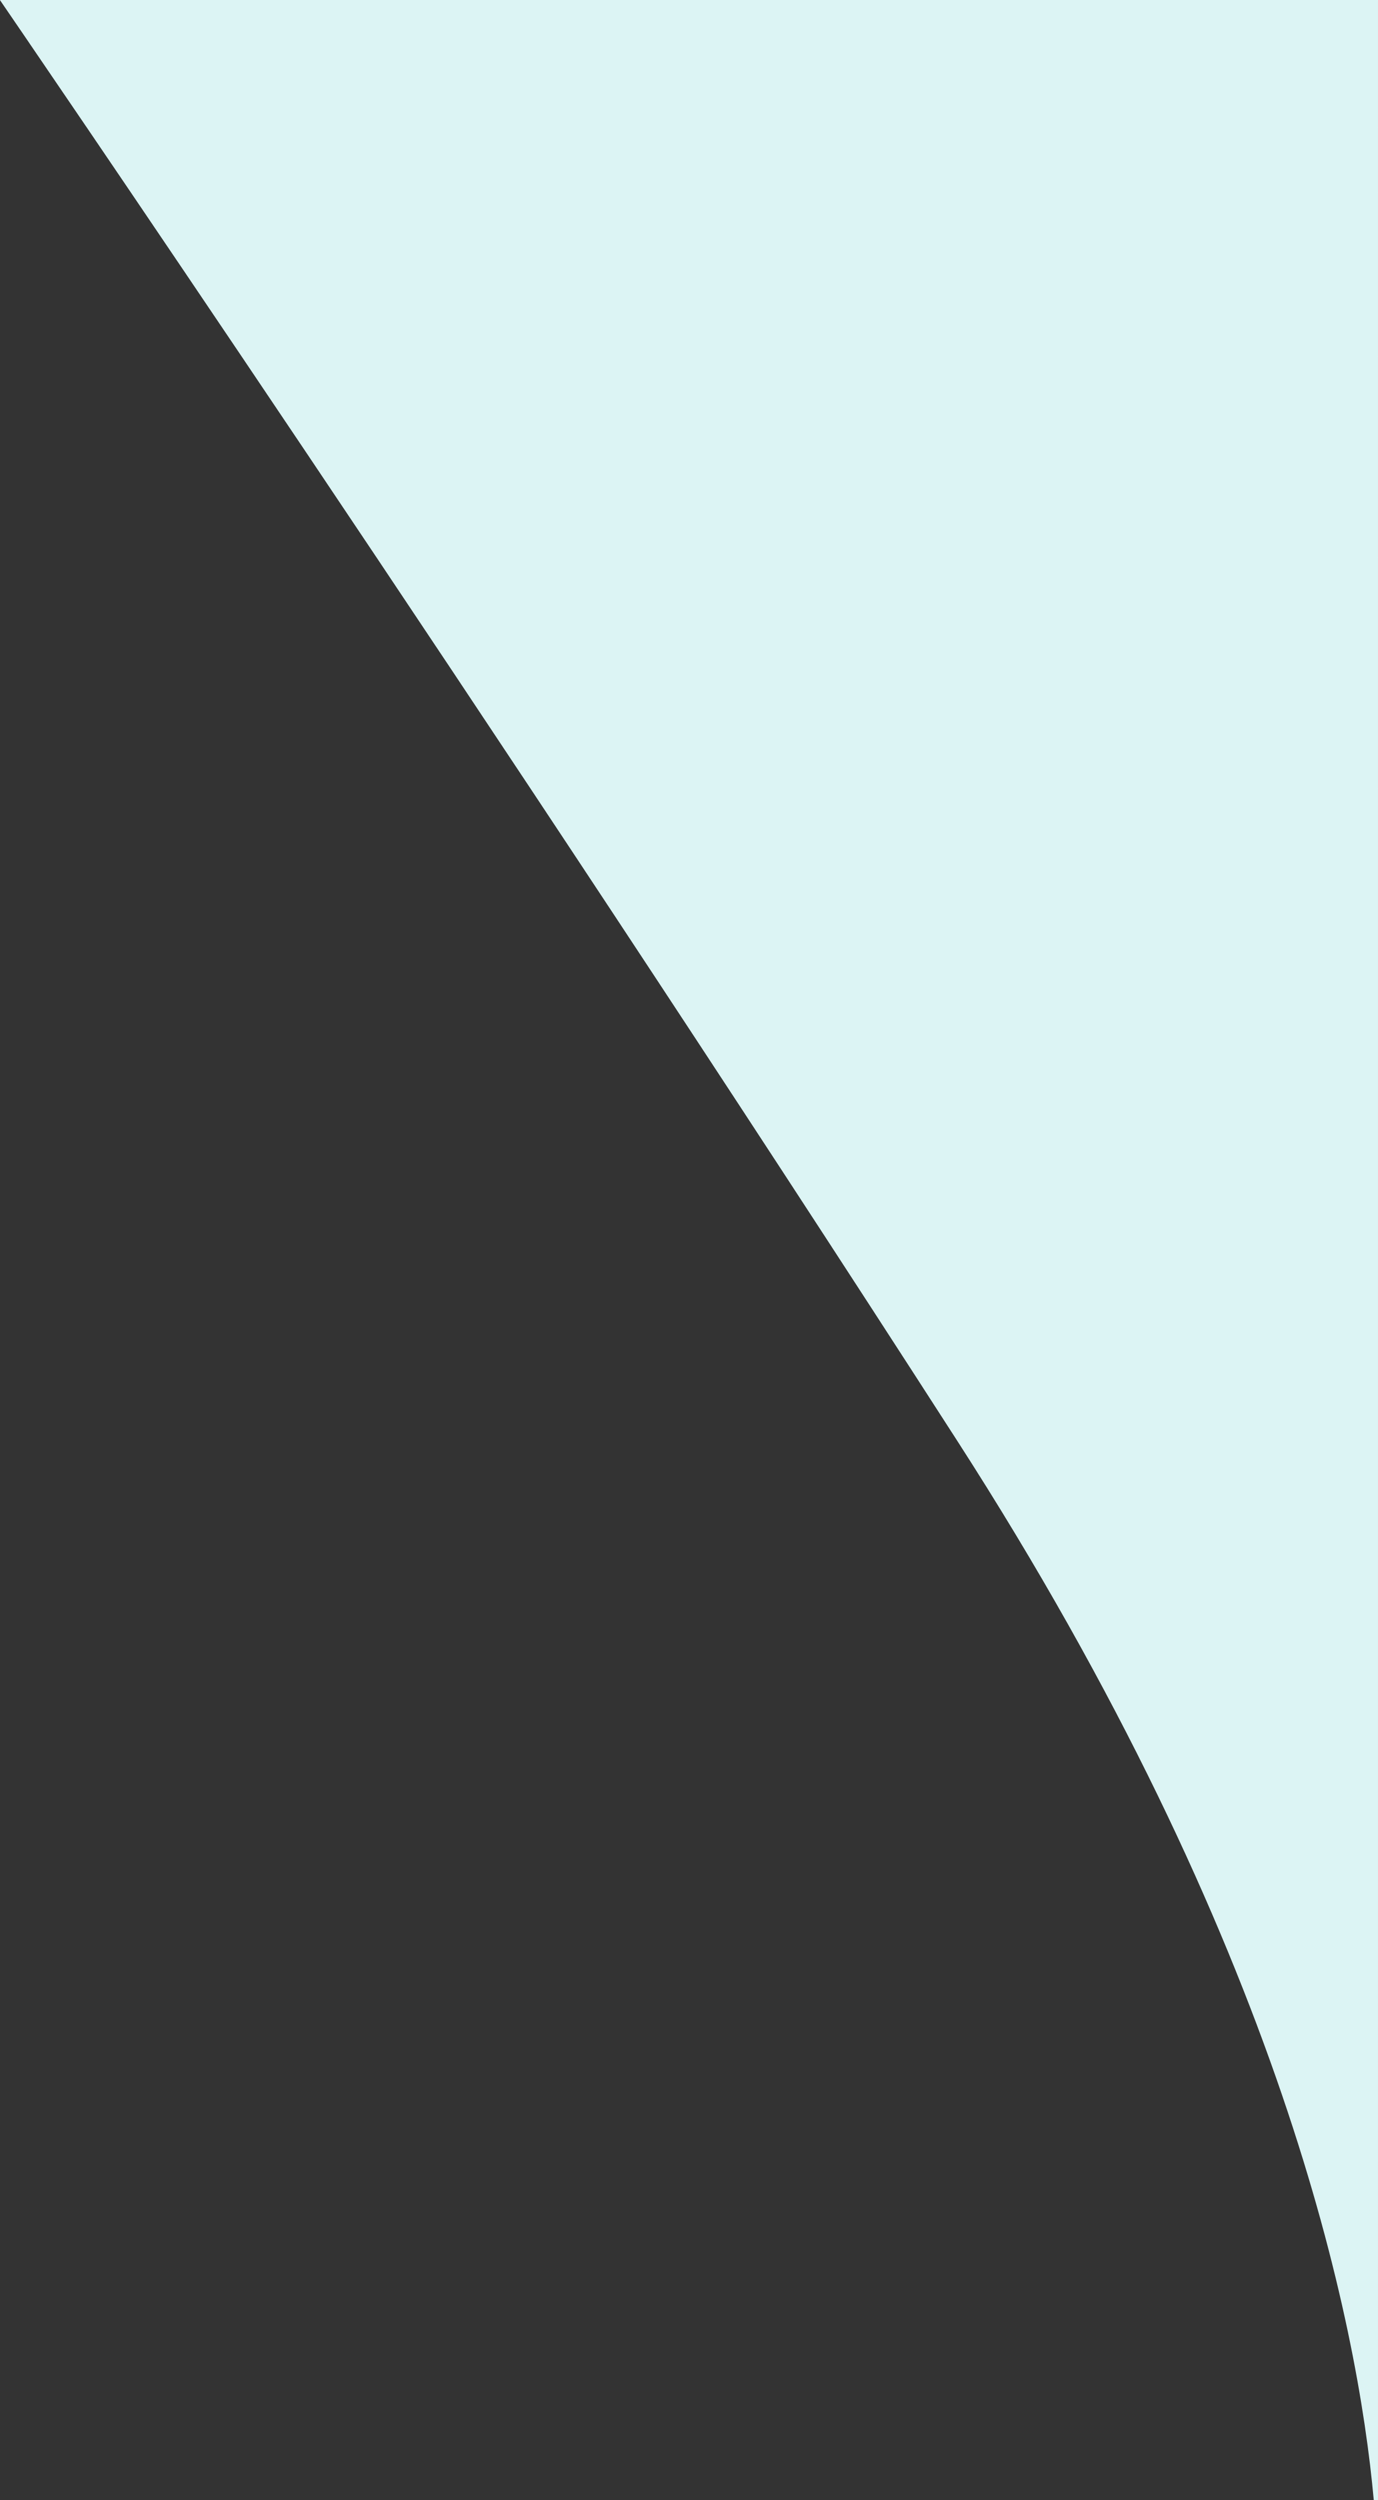 <?xml version="1.0" encoding="UTF-8" standalone="no"?><svg xmlns="http://www.w3.org/2000/svg" fill="#000000" height="177.77" viewBox="0 0 97.99 177.77" width="97.99"><rect x="0" y="0" width="97.99" height="177.77" fill="#333333" stroke="none"/><path d="M0,0v0.01c0.45,0.66,34.99,51.06,68.08,102.45c23.14,35.93,28.47,62.72,29.61,75.31h0.3v-14.1v-27.51V0H0z" fill="#dcf4f4"/></svg>